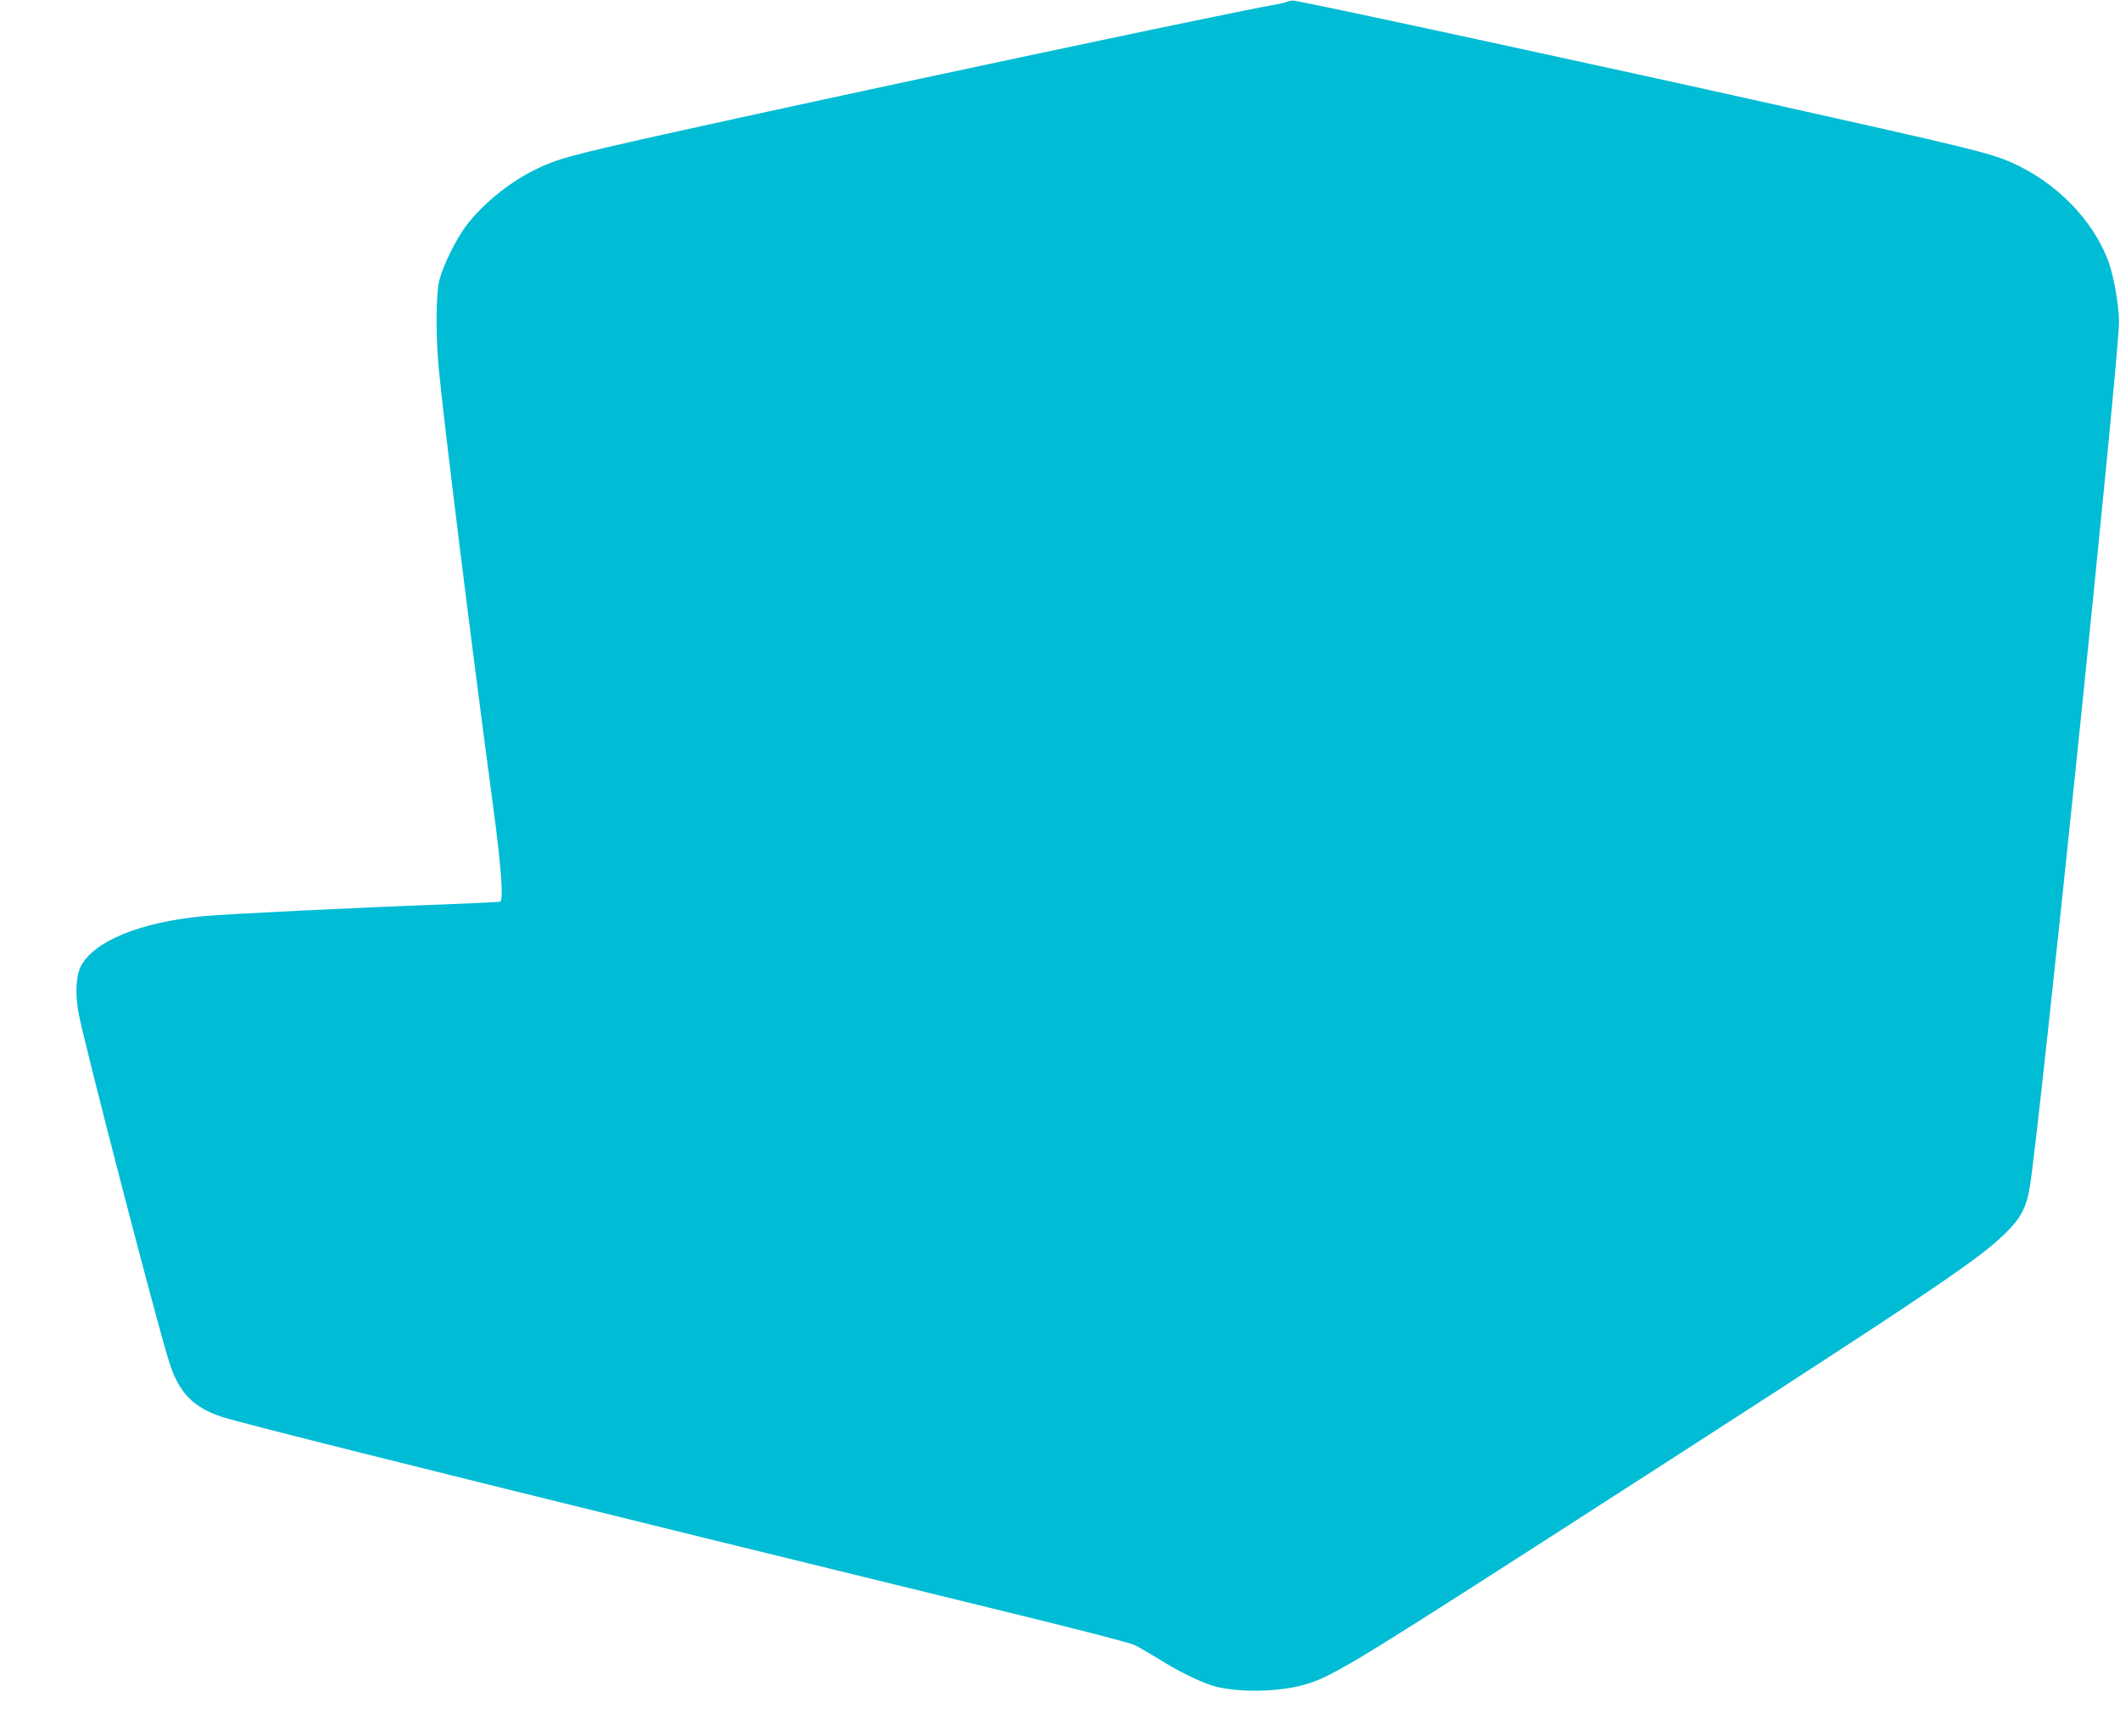 <?xml version="1.0" standalone="no"?>
<!DOCTYPE svg PUBLIC "-//W3C//DTD SVG 20010904//EN"
 "http://www.w3.org/TR/2001/REC-SVG-20010904/DTD/svg10.dtd">
<svg version="1.0" xmlns="http://www.w3.org/2000/svg"
 width="1280pt" height="1048pt" viewBox="0 0 1280 1048"
 preserveAspectRatio="xMidYMid meet">
<g transform="translate(0,1048) scale(0.1,-0.1)"
fill="#00bcd4" stroke="none">
<path d="M7773 10470 c-12 -5 -50 -14 -85 -20 -311 -55 -2620 -546 -3673 -780
-587 -131 -655 -150 -795 -220 -155 -78 -312 -208 -410 -339 -59 -80 -133
-231 -157 -321 -21 -79 -23 -335 -4 -535 34 -350 194 -1642 332 -2670 46 -348
60 -542 38 -549 -8 -2 -158 -9 -334 -16 -479 -17 -1324 -58 -1455 -71 -383
-36 -664 -151 -742 -303 -29 -57 -35 -167 -14 -281 34 -182 473 -1875 548
-2109 57 -182 143 -272 315 -329 113 -37 1140 -295 2918 -732 370 -91 615
-151 1975 -484 316 -78 595 -150 619 -162 24 -11 91 -50 148 -85 107 -68 232
-130 315 -158 126 -42 365 -44 528 -6 182 44 258 89 1620 965 2095 1348 2460
1590 2632 1754 105 99 142 166 163 292 57 337 539 5009 539 5224 0 95 -30 271
-61 358 -91 256 -320 490 -595 609 -128 55 -249 85 -1433 349 -977 218 -2704
592 -2890 625 -11 2 -30 -1 -42 -6z"/>
</g>
</svg>
